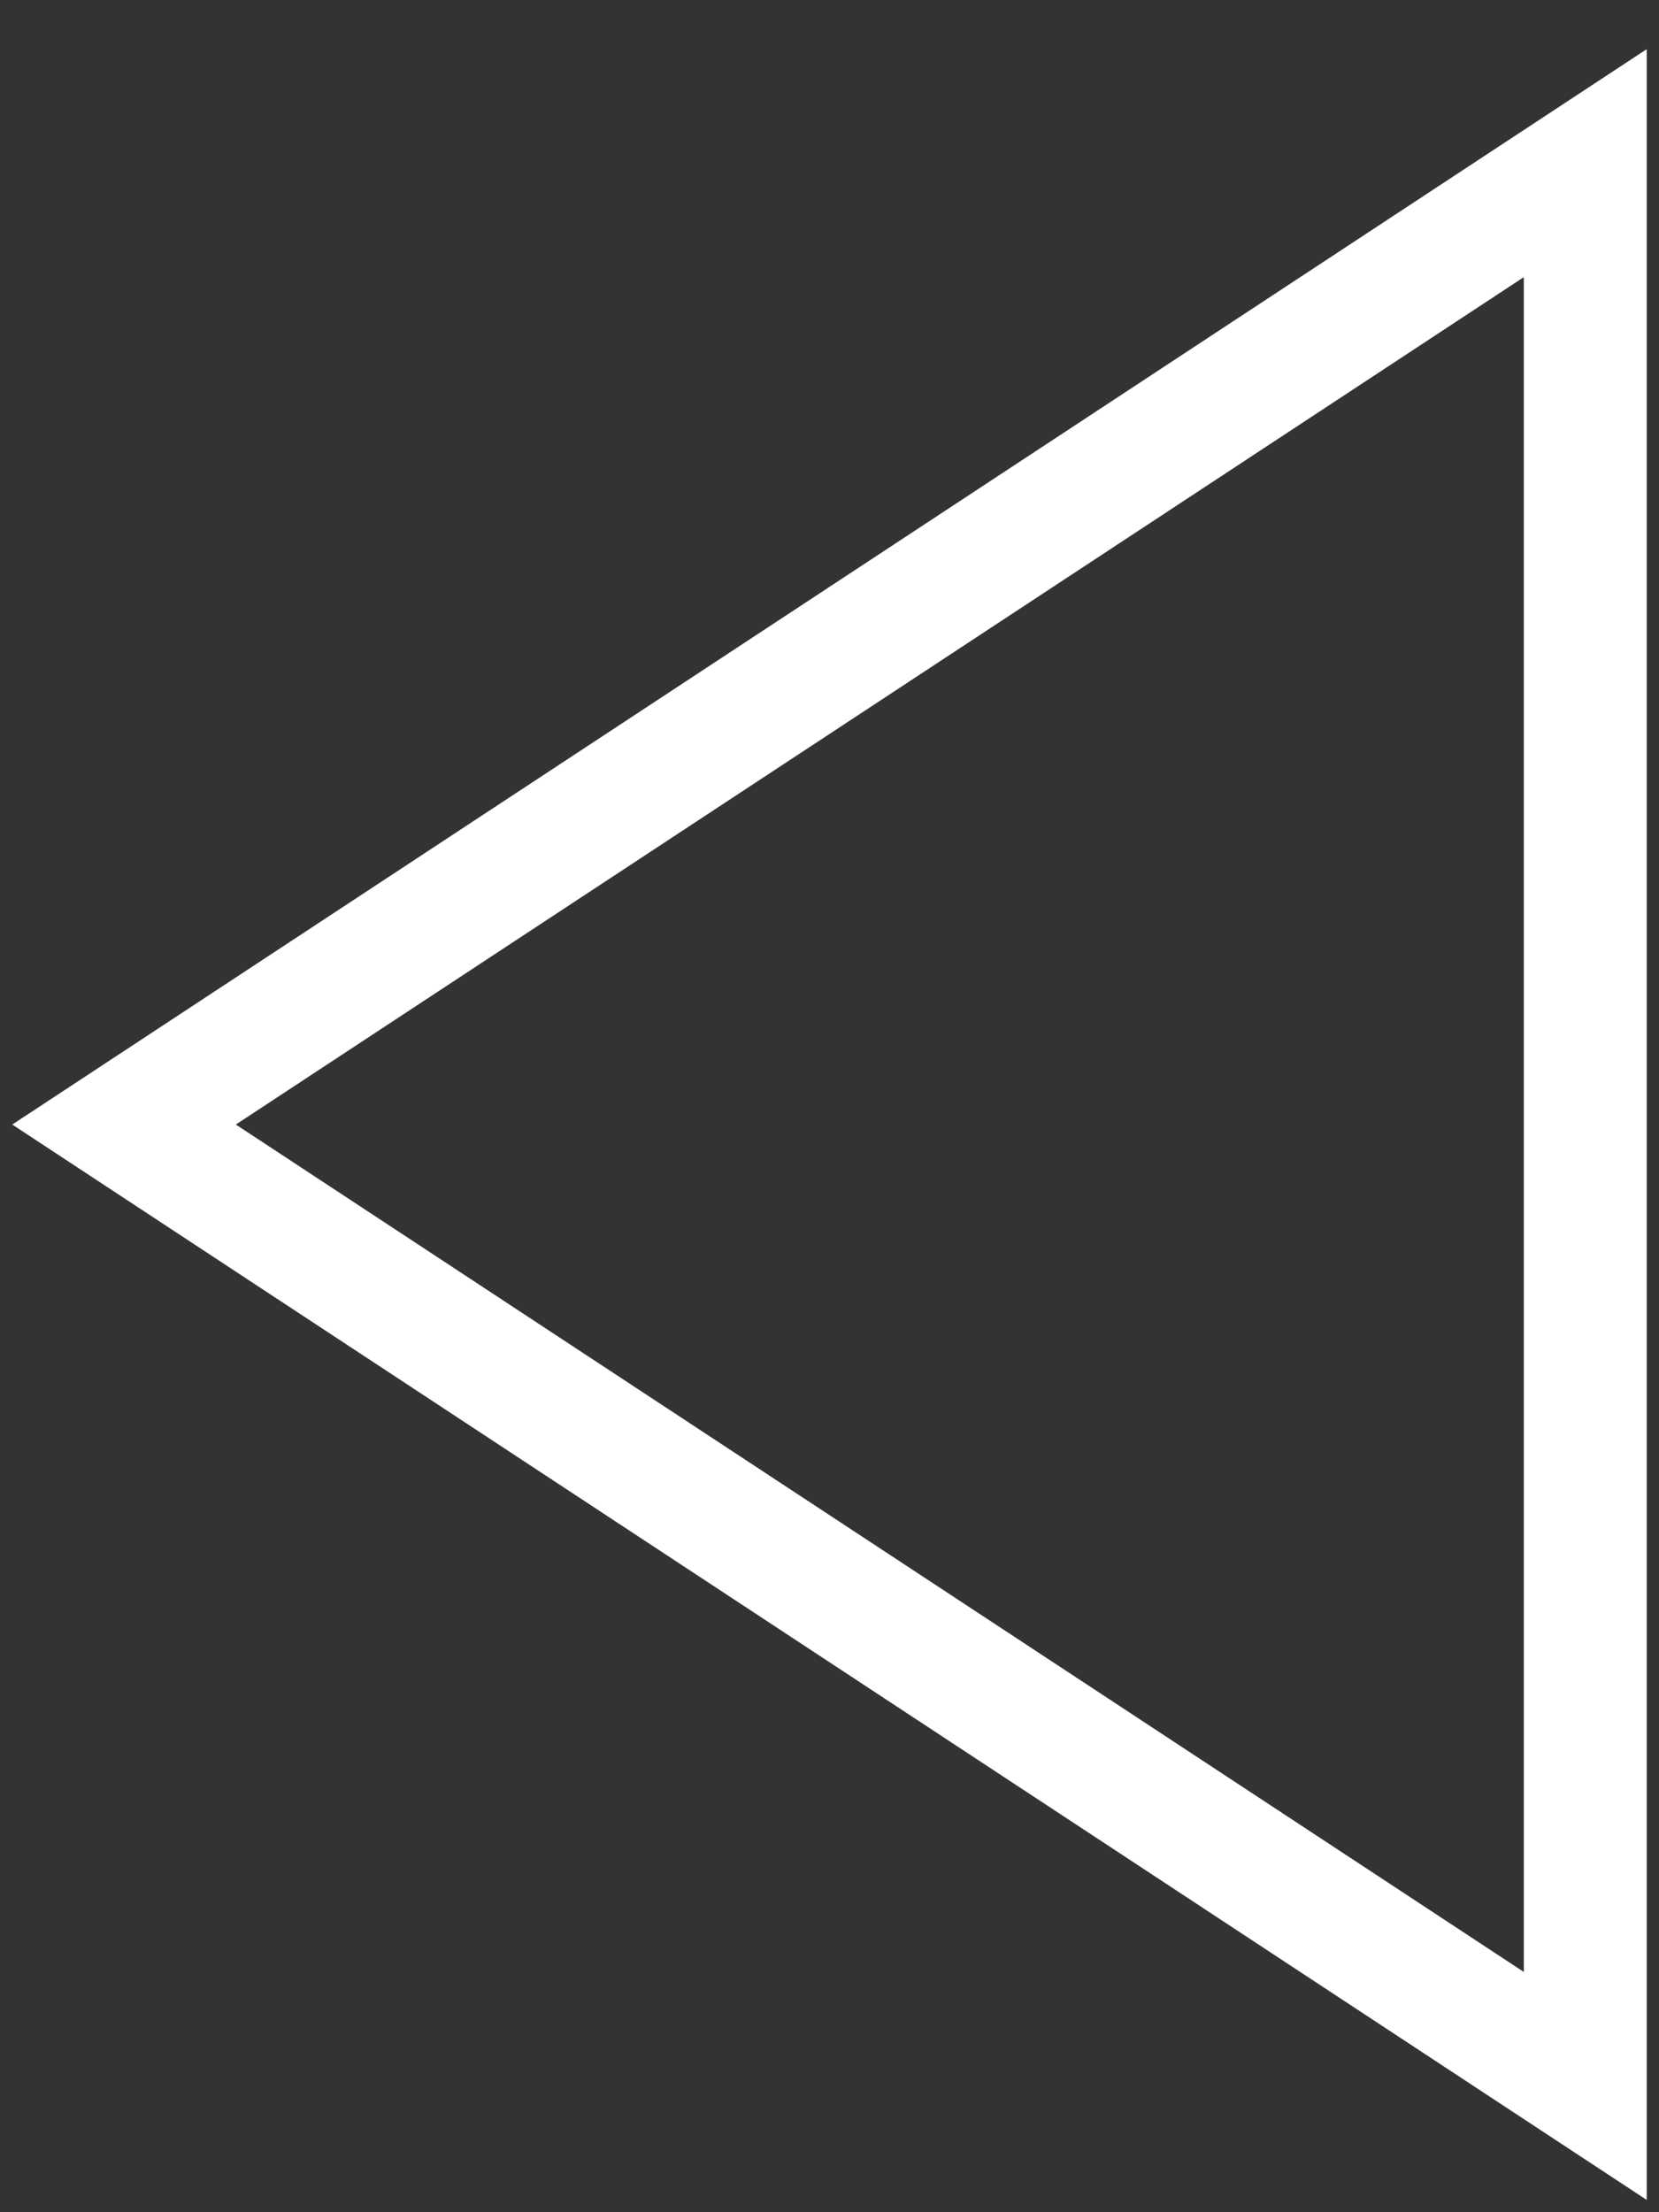 <?xml version="1.0" encoding="UTF-8"?>
<svg width="27px" height="36px" viewBox="0 0 27 36" version="1.1" xmlns="http://www.w3.org/2000/svg" xmlns:xlink="http://www.w3.org/1999/xlink">
    <rect x="0" y="0" width="27" height="36" fill="#333333" stroke="none"/>
    <!-- Generator: Sketch 51.3 (57544) - http://www.bohemiancoding.com/sketch -->
    <title>Triangle Left</title>
    <desc>Created with Sketch.</desc>
    <defs></defs>
    <g id="Welcome" stroke="none" stroke-width="1" fill="none" fill-rule="evenodd">
        <g id="Mockup" transform="translate(-20, -457)" stroke="#FFFFFF" stroke-width="2">
            <g id="Banner" transform="translate(0, 74)">
                <path d="M33.5,389.819 L17.855,413.6 L49.145,413.6 L33.5,389.819 Z" id="Triangle-Left" transform="translate(33.5, 401.3) rotate(-90) translate(-33.5, -401.3) "></path>
            </g>
        </g>
    </g>
</svg>